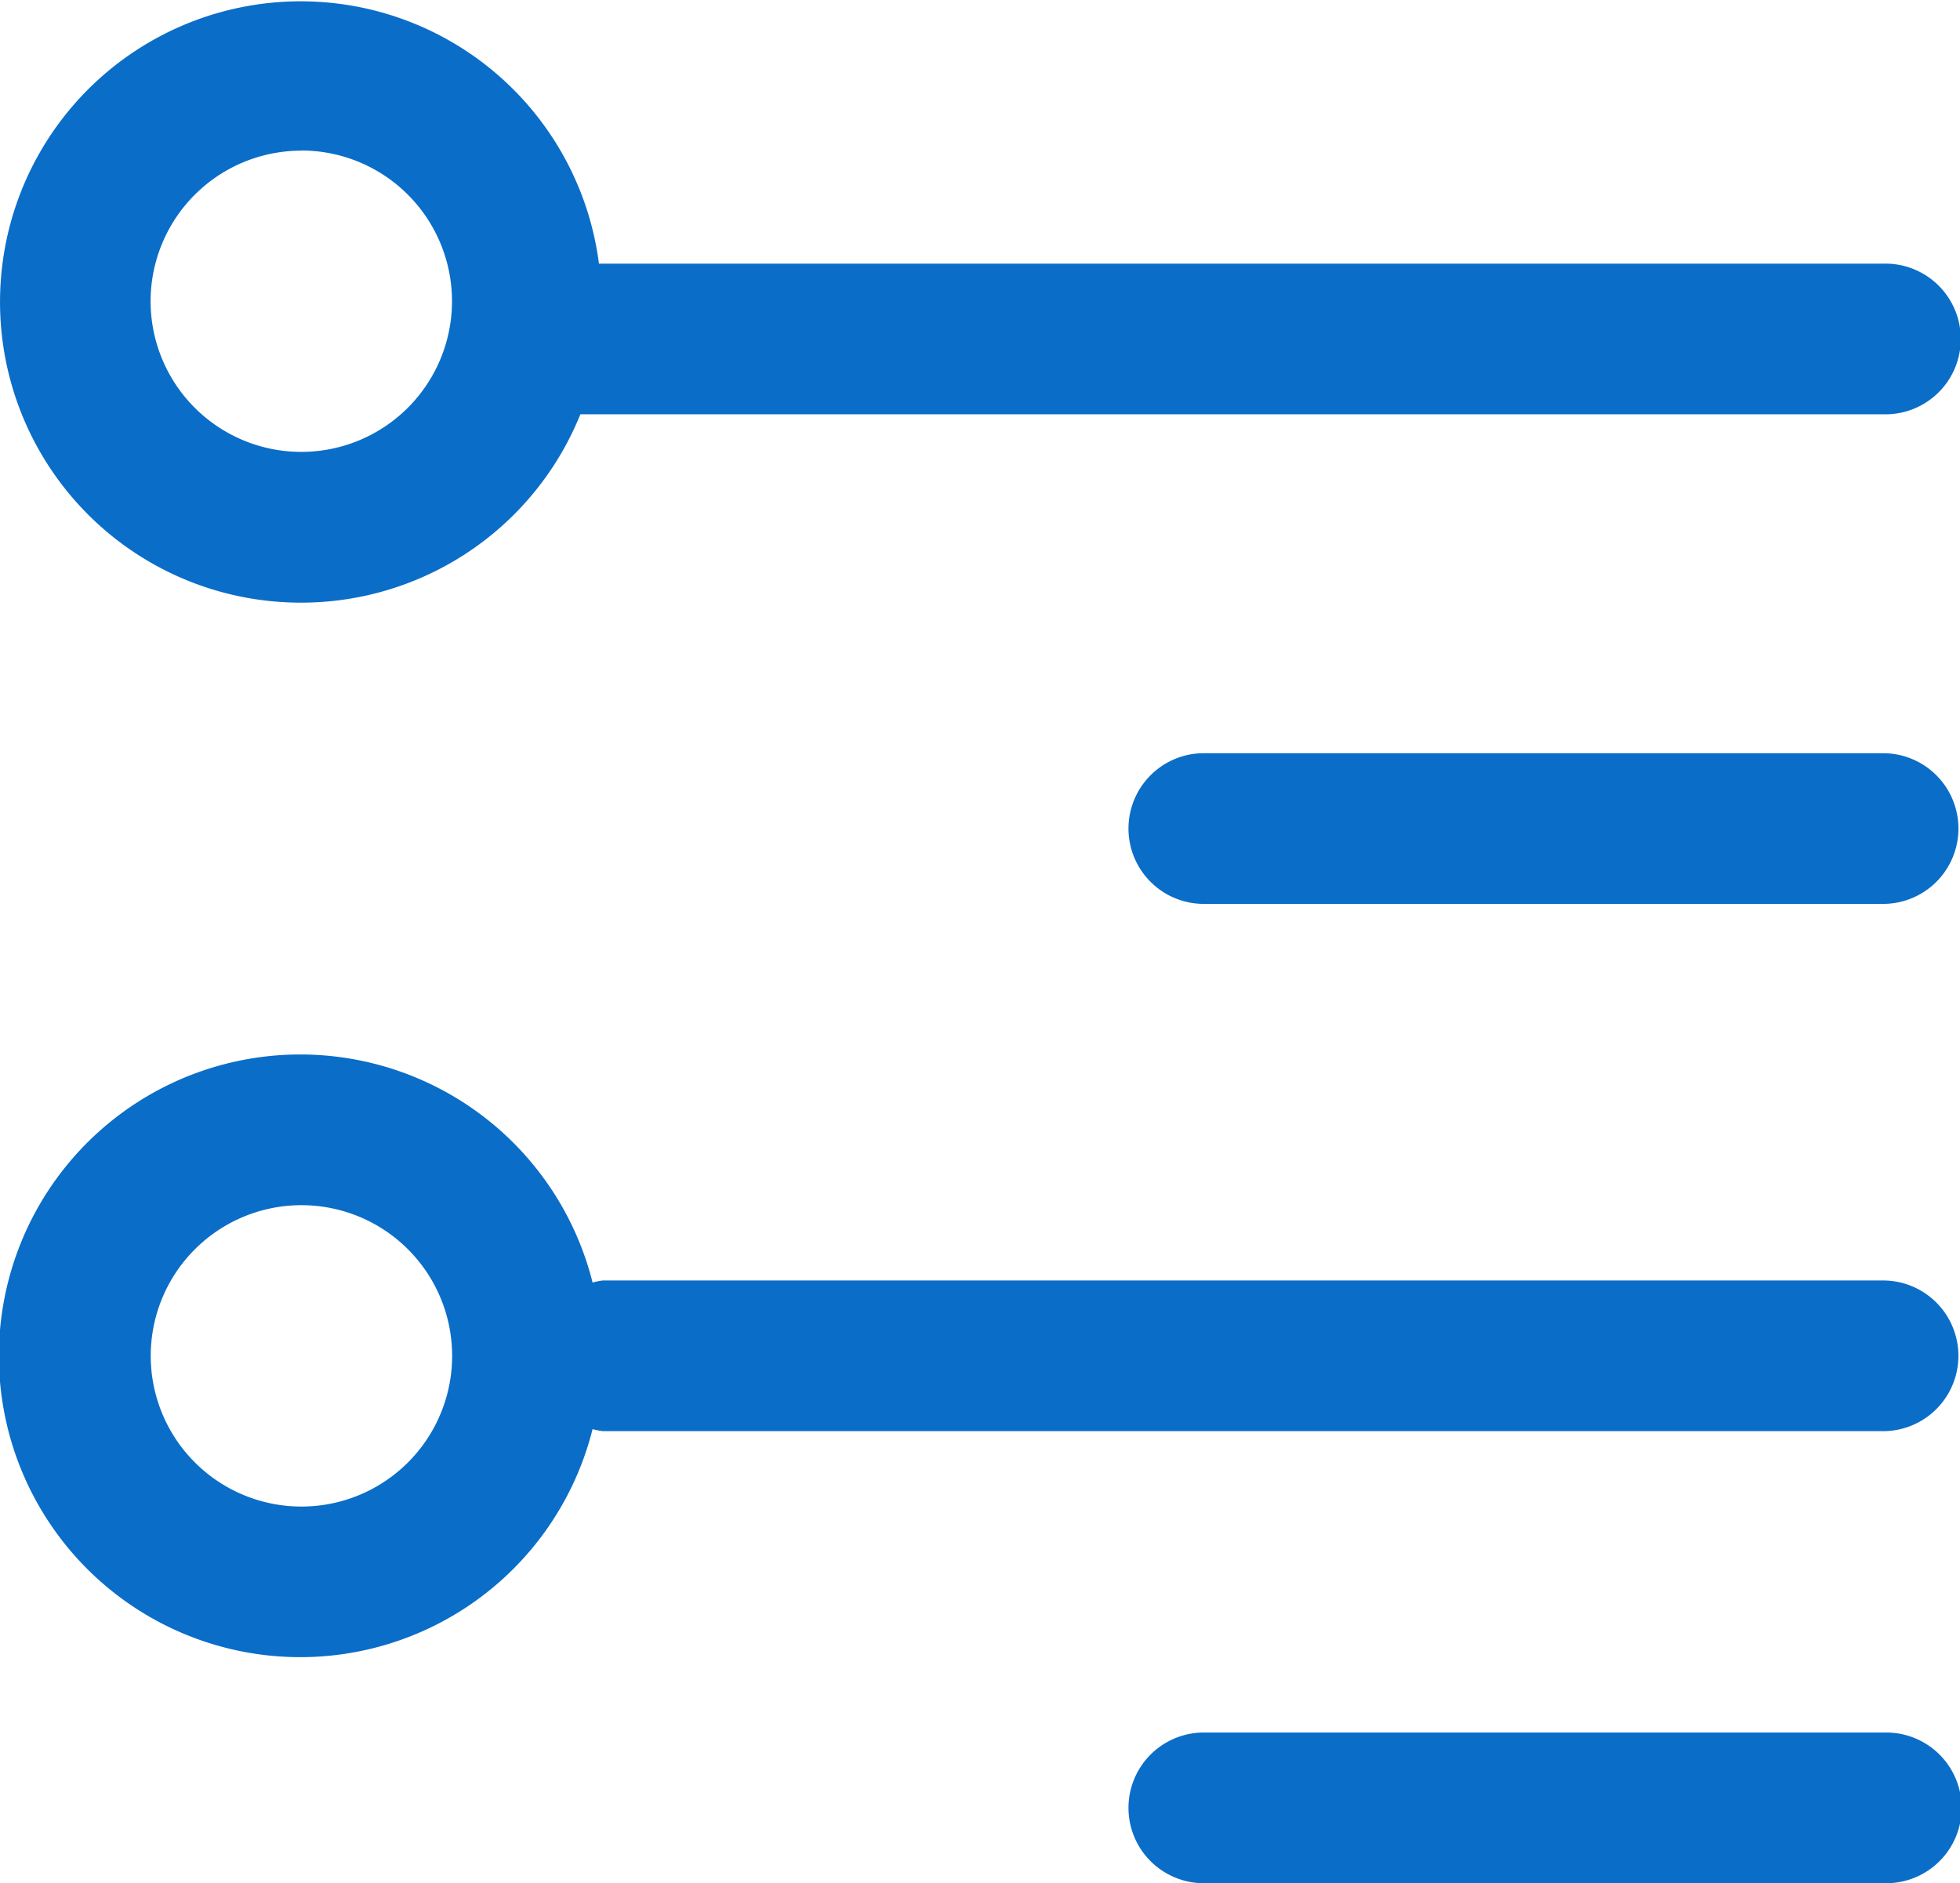 <svg xmlns="http://www.w3.org/2000/svg" width="58.085" height="55.816" viewBox="0 0 58.085 55.816">
  <path id="so7-i1" d="M104.931,113.861a8.919,8.919,0,0,0,8.268-5.582h38.629a2.233,2.233,0,1,0,0-4.465H113.75a8.911,8.911,0,1,0-8.819,10.047Zm0-13.4a4.466,4.466,0,1,1-4.468,4.465A4.466,4.466,0,0,1,104.931,100.465Zm46.922,33.49H113.861a2.186,2.186,0,0,0-.3.06,8.931,8.931,0,1,0,0,4.345,2.185,2.185,0,0,0,.3.06h37.991a2.233,2.233,0,0,0,0-4.465Zm-46.922,6.7a4.466,4.466,0,1,1,4.468-4.465,4.466,4.466,0,0,1-4.468,4.465Zm46.922-22.327h-20.13a2.233,2.233,0,1,0,0,4.465h20.13a2.233,2.233,0,0,0,0-4.465Zm0,29.025h-20.13a2.233,2.233,0,1,0,0,4.465h20.13a2.233,2.233,0,1,0,0-4.465Z" transform="translate(-96 -96)" fill="#0a6dc8"/>
</svg>
